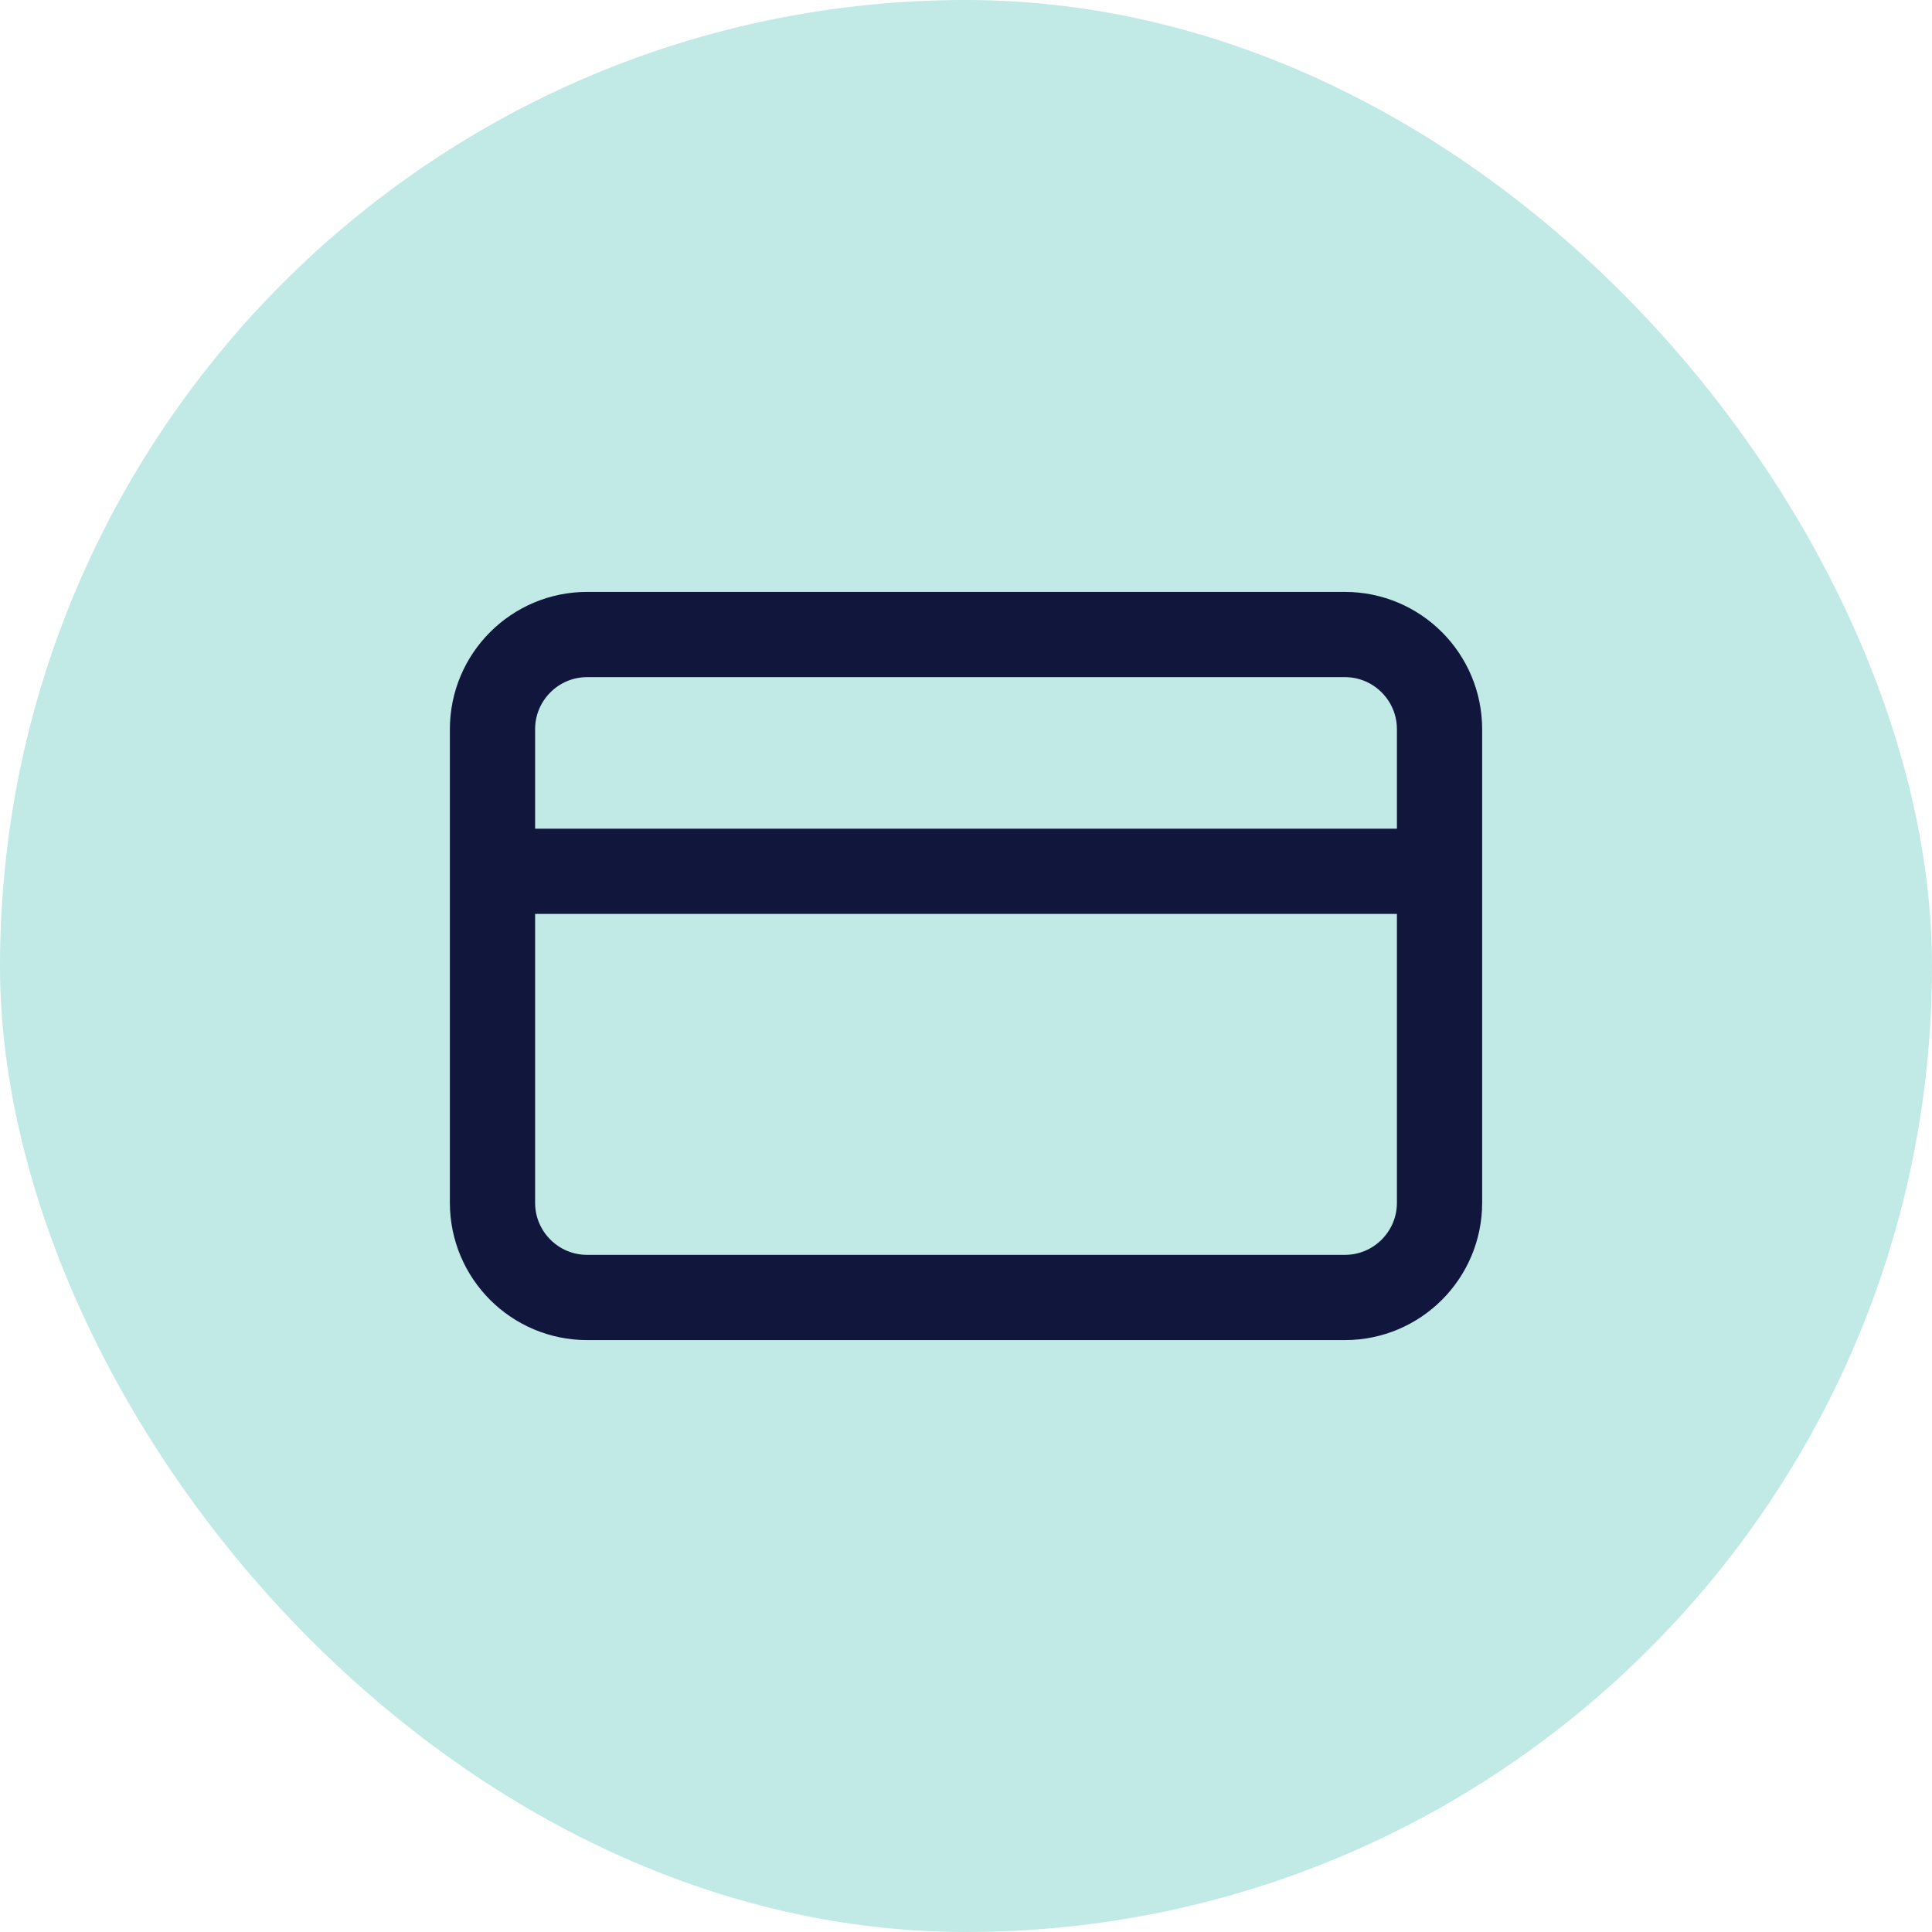 <svg width="68" height="68" viewBox="0 0 68 68" fill="none" xmlns="http://www.w3.org/2000/svg">
<rect width="68" height="68" rx="34" fill="#C1EAE7"/>
<path d="M17.334 30.667L50.667 30.667M20.667 22.333L47.334 22.333C49.175 22.333 50.667 23.826 50.667 25.667L50.667 42.333C50.667 44.174 49.175 45.667 47.334 45.667L20.667 45.667C18.826 45.667 17.334 44.174 17.334 42.333L17.334 25.667C17.334 23.826 18.826 22.333 20.667 22.333Z" stroke="#11163D" stroke-width="3" stroke-linecap="round" stroke-linejoin="round"/>
</svg>
